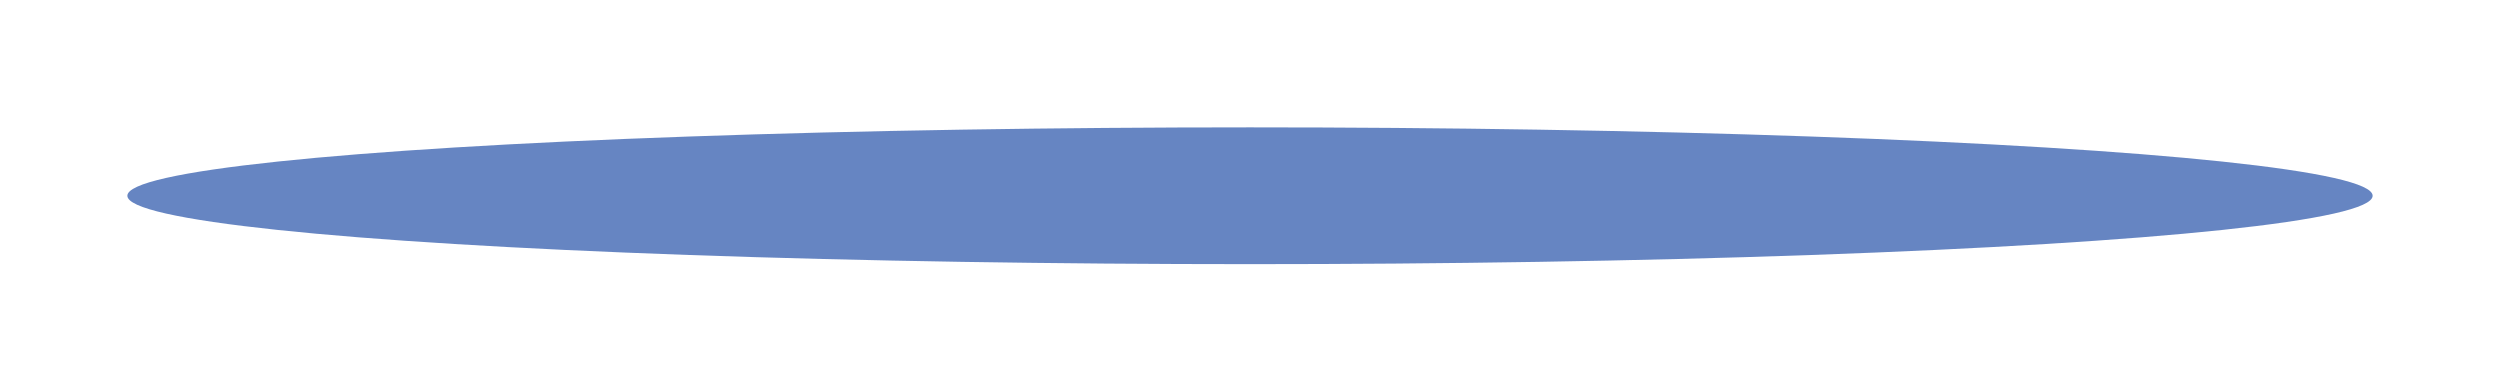 <svg width="1060" height="166" viewBox="0 0 1060 166" fill="none" xmlns="http://www.w3.org/2000/svg">
<g filter="url(#filter0_f_4436_9487)">
<ellipse cx="530" cy="83" rx="476" ry="29" fill="#003499" fill-opacity="0.6"/>
</g>
<defs>
<filter id="filter0_f_4436_9487" x="0" y="0" width="1060" height="166" filterUnits="userSpaceOnUse" color-interpolation-filters="sRGB">
<feFlood flood-opacity="0" result="BackgroundImageFix"/>
<feBlend mode="normal" in="SourceGraphic" in2="BackgroundImageFix" result="shape"/>
<feGaussianBlur stdDeviation="27" result="effect1_foregroundBlur_4436_9487"/>
</filter>
</defs>
</svg>
